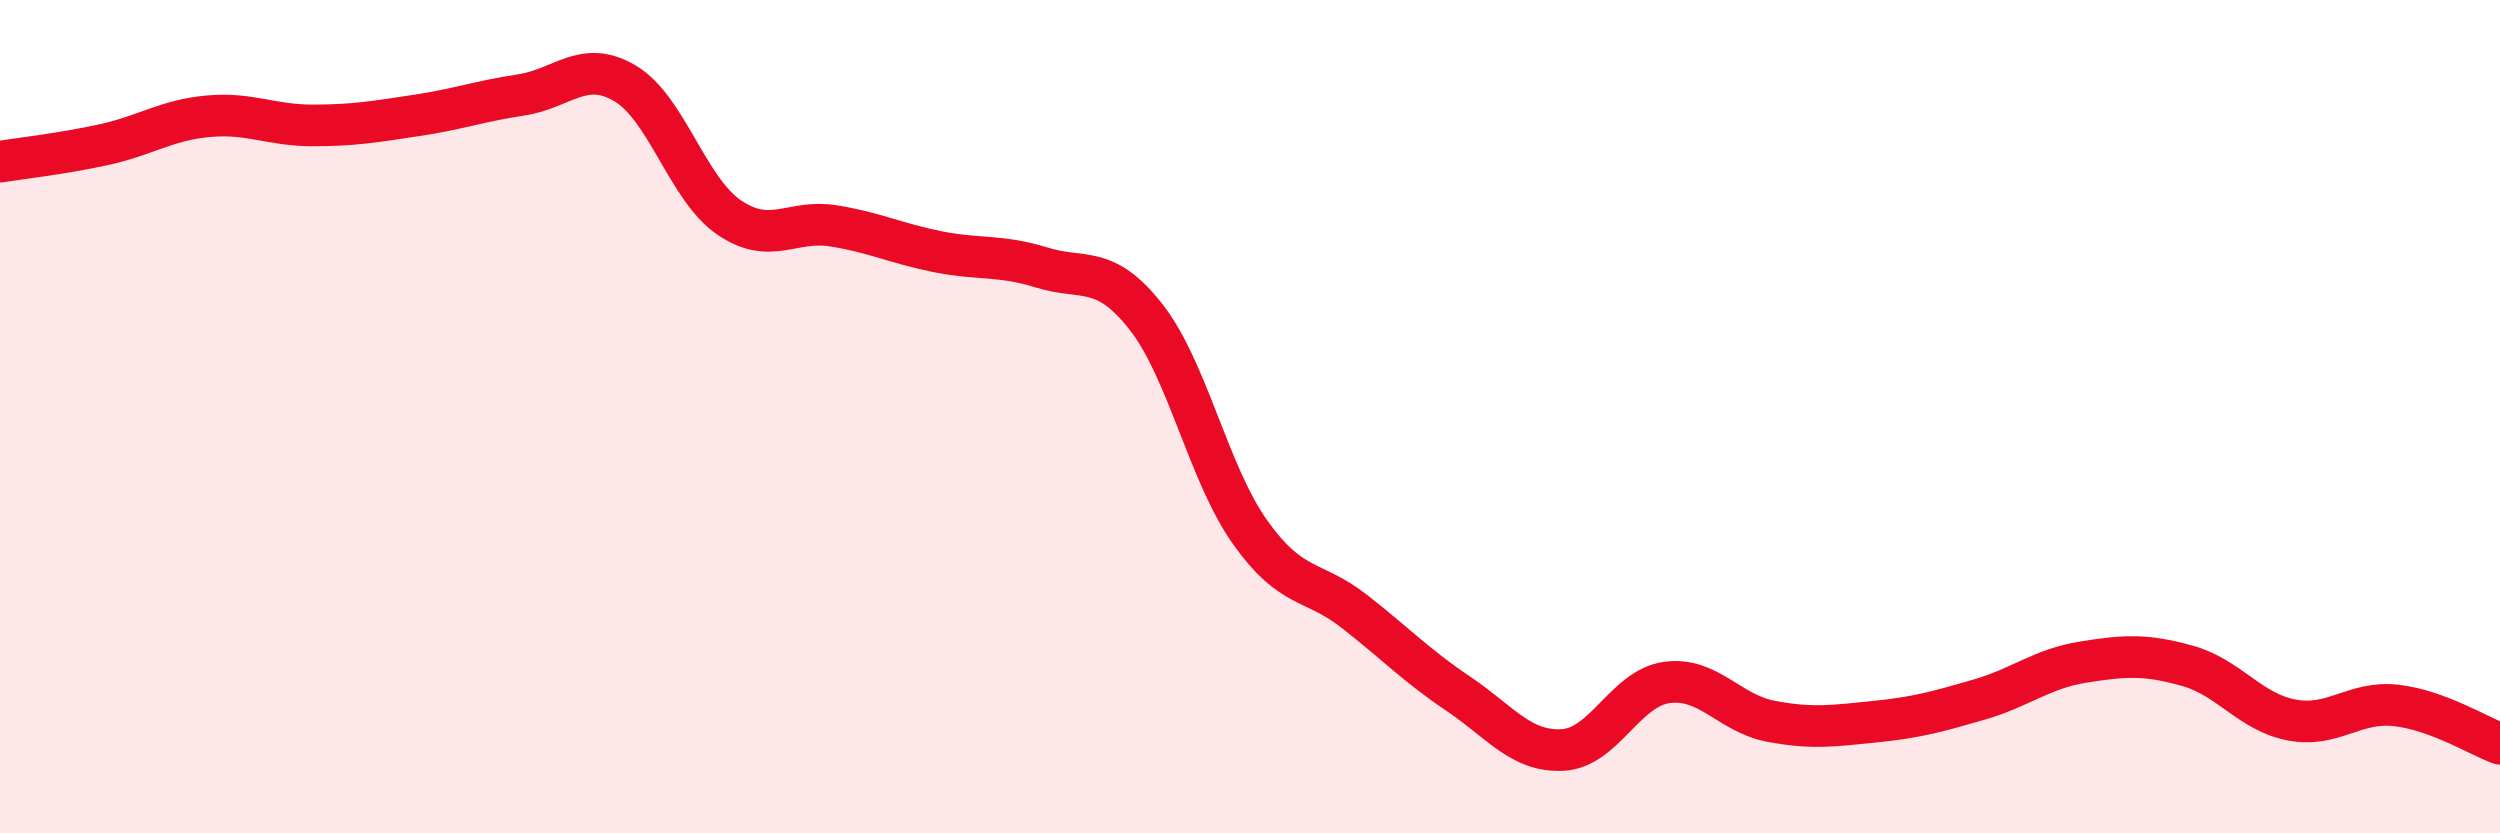 
    <svg width="60" height="20" viewBox="0 0 60 20" xmlns="http://www.w3.org/2000/svg">
      <path
        d="M 0,3.88 C 0.5,3.8 1.5,3.69 2.5,3.47 C 3.5,3.25 4,2.88 5,2.79 C 6,2.7 6.5,3.01 7.5,3.01 C 8.5,3.01 9,2.92 10,2.77 C 11,2.62 11.5,2.43 12.5,2.28 C 13.5,2.13 14,1.41 15,2 C 16,2.59 16.5,4.54 17.5,5.22 C 18.5,5.9 19,5.26 20,5.42 C 21,5.58 21.5,5.84 22.5,6.04 C 23.5,6.24 24,6.11 25,6.42 C 26,6.73 26.5,6.33 27.5,7.6 C 28.5,8.87 29,11.36 30,12.77 C 31,14.18 31.5,13.89 32.5,14.67 C 33.5,15.45 34,15.98 35,16.65 C 36,17.32 36.5,18.05 37.5,18 C 38.5,17.95 39,16.52 40,16.38 C 41,16.24 41.5,17.12 42.5,17.31 C 43.5,17.5 44,17.42 45,17.32 C 46,17.22 46.5,17.08 47.5,16.79 C 48.5,16.5 49,16.05 50,15.89 C 51,15.73 51.5,15.7 52.5,15.98 C 53.5,16.26 54,17.09 55,17.28 C 56,17.47 56.5,16.82 57.5,16.93 C 58.5,17.04 59.5,17.67 60,17.85L60 20L0 20Z"
        fill="#EB0A25"
        opacity="0.1"
        stroke-linecap="round"
        stroke-linejoin="round"
      />
      <path
        d="M 0,3.88 C 0.5,3.8 1.5,3.69 2.5,3.47 C 3.5,3.25 4,2.88 5,2.79 C 6,2.7 6.5,3.01 7.5,3.01 C 8.5,3.01 9,2.92 10,2.77 C 11,2.62 11.5,2.43 12.5,2.28 C 13.5,2.13 14,1.41 15,2 C 16,2.59 16.5,4.54 17.5,5.22 C 18.5,5.9 19,5.26 20,5.42 C 21,5.58 21.5,5.84 22.5,6.04 C 23.5,6.24 24,6.11 25,6.42 C 26,6.73 26.5,6.33 27.5,7.6 C 28.5,8.87 29,11.36 30,12.77 C 31,14.18 31.5,13.89 32.5,14.67 C 33.5,15.45 34,15.98 35,16.65 C 36,17.32 36.5,18.05 37.5,18 C 38.5,17.95 39,16.52 40,16.38 C 41,16.24 41.5,17.12 42.5,17.31 C 43.5,17.5 44,17.42 45,17.32 C 46,17.22 46.5,17.08 47.5,16.79 C 48.5,16.5 49,16.05 50,15.89 C 51,15.73 51.5,15.7 52.5,15.98 C 53.5,16.26 54,17.09 55,17.28 C 56,17.47 56.5,16.82 57.5,16.93 C 58.5,17.04 59.5,17.67 60,17.85"
        stroke="#EB0A25"
        stroke-width="1"
        fill="none"
        stroke-linecap="round"
        stroke-linejoin="round"
      />
    </svg>
  